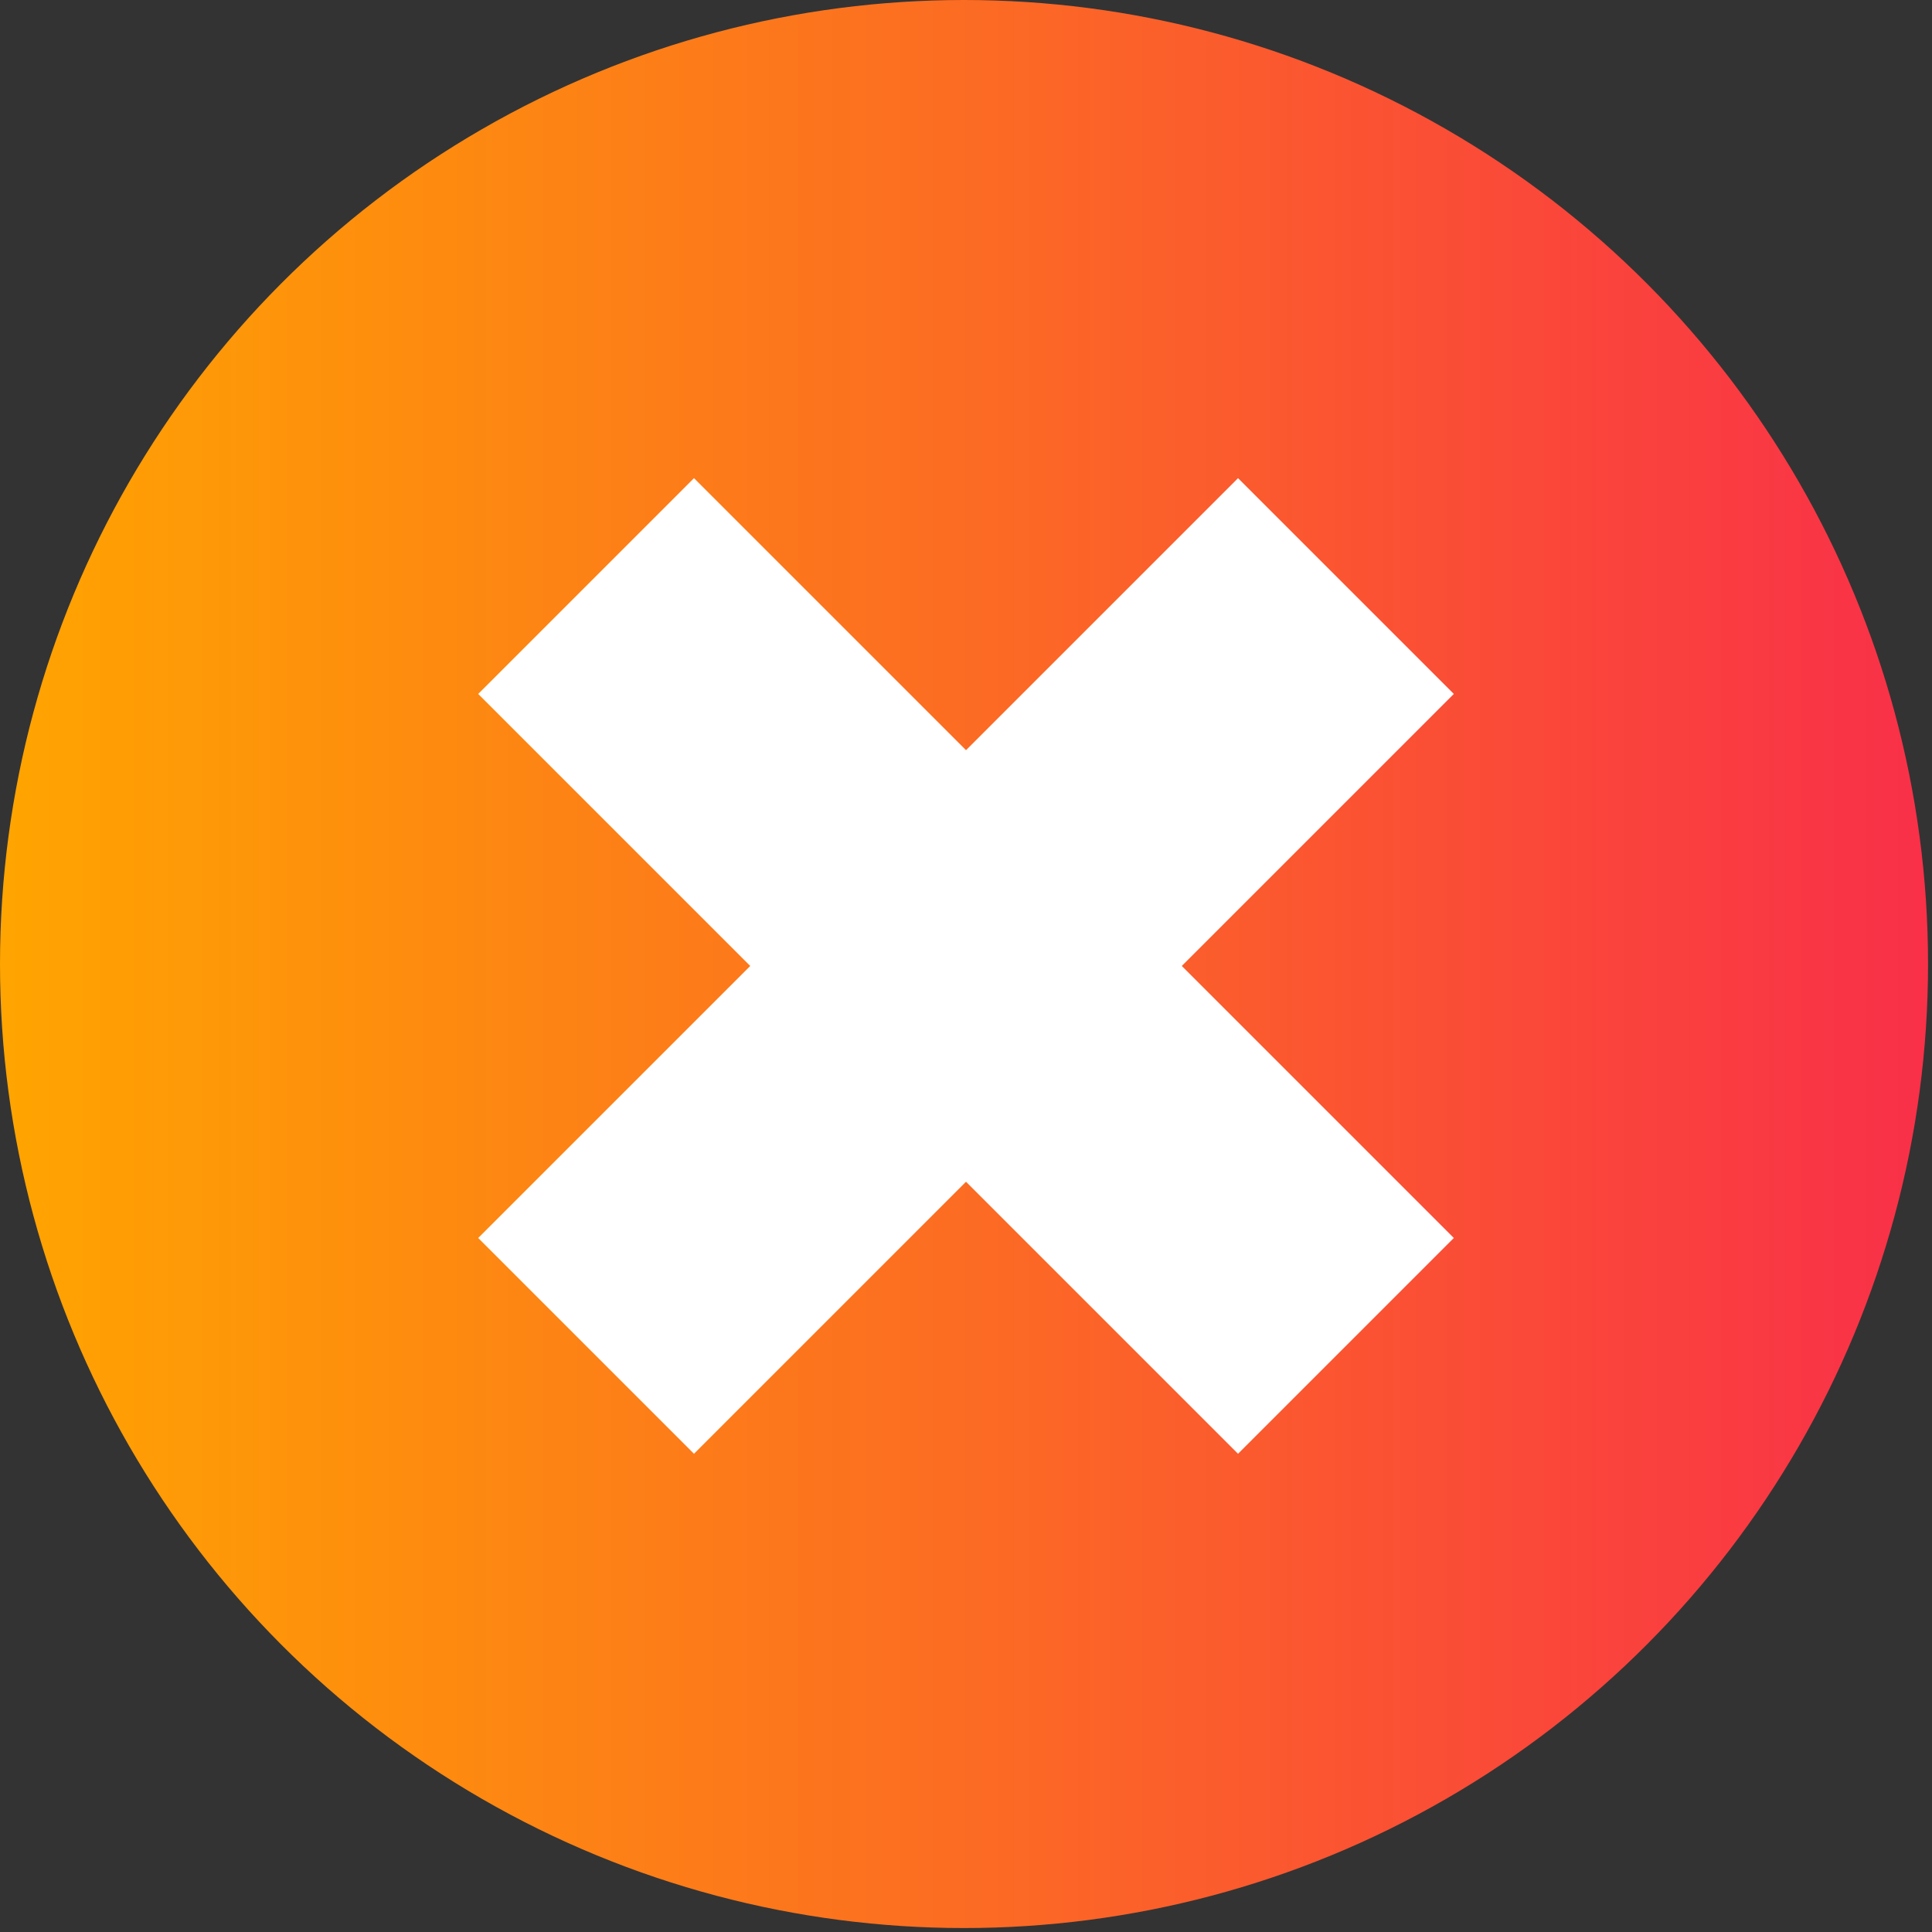 <svg xmlns="http://www.w3.org/2000/svg" xmlns:xlink="http://www.w3.org/1999/xlink" width="153.001" height="153" viewBox="0 0 153.001 153">
  <rect x="0" y="0" width="153.001" height="153" fill="#333333" stroke="none"/>
  <defs>
    <linearGradient id="linear-gradient" y1="0.5" x2="1" y2="0.5" gradientUnits="objectBoundingBox">
      <stop offset="0" stop-color="orange"/>
      <stop offset="0.48" stop-color="#fc6e21"/>
      <stop offset="1" stop-color="#f92f49"/>
    </linearGradient>
    <clipPath id="clip-path">
      <rect id="Rectangle_26938" data-name="Rectangle 26938" width="149.571" height="149.57" fill="none"/>
    </clipPath>
  </defs>
  <g id="Group_51203" data-name="Group 51203" transform="translate(-842.499 -3040.585)">
    <g id="Group_51201" data-name="Group 51201" transform="translate(-3990.148 10179.584) rotate(90)">
      <g id="Group_50996" data-name="Group 50996" transform="translate(-7138.999 -4832.647) rotate(-90)">
        <ellipse id="Ellipse_2524" data-name="Ellipse 2524" cx="76.344" cy="76.344" rx="76.344" ry="76.344" transform="translate(0 0)" fill="url(#linear-gradient)"/>
        <rect id="Rectangle_26941" data-name="Rectangle 26941" width="149.571" height="149.57" transform="translate(3.43 3.43)" fill="none"/>
      </g>
    </g>
    <rect id="Rectangle_27054" data-name="Rectangle 27054" width="24.167" height="85.097" transform="translate(880.37 3095.541) rotate(-45)" fill="#fff"/>
    <rect id="Rectangle_27055" data-name="Rectangle 27055" width="85.097" height="24.167" transform="translate(880.37 3138.625) rotate(-45)" fill="#fff"/>
  </g>
</svg>
